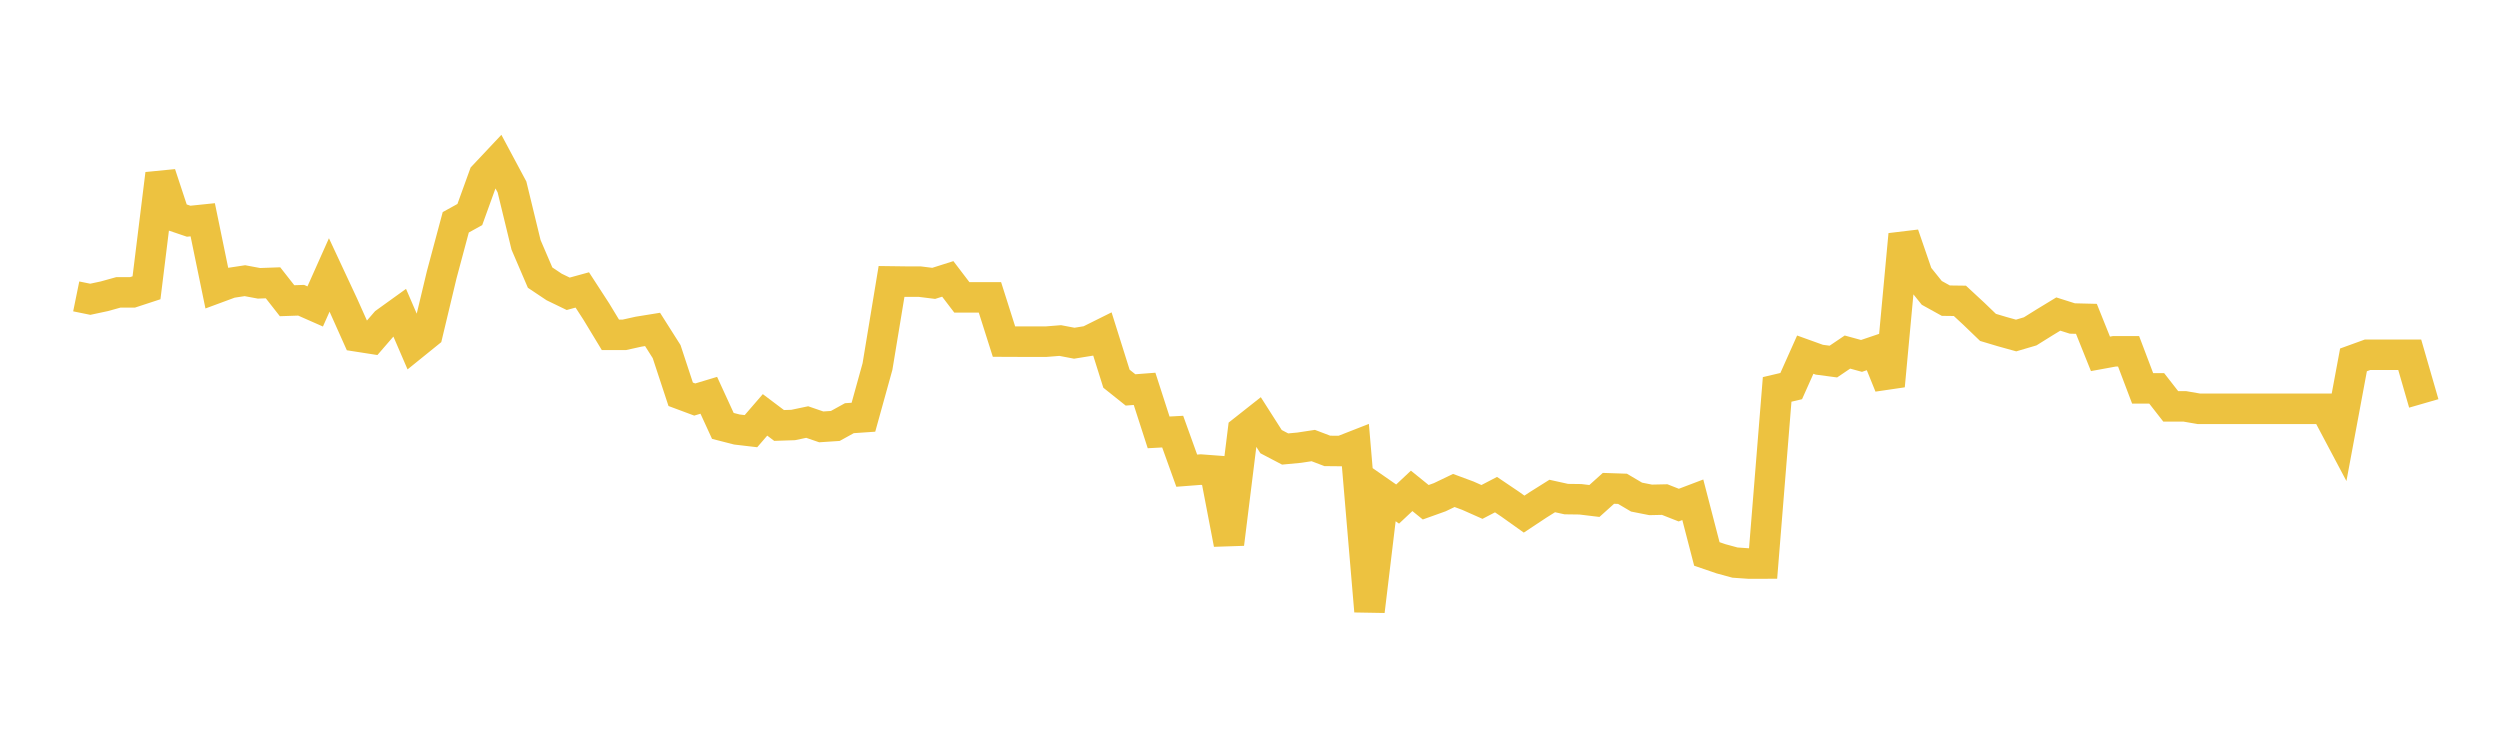 <svg width="164" height="48" xmlns="http://www.w3.org/2000/svg" xmlns:xlink="http://www.w3.org/1999/xlink"><path fill="none" stroke="rgb(237,194,64)" stroke-width="2" d="M5,19.444L5.922,19.632L6.844,19.435L7.766,19.179L8.689,19.18L9.611,18.878L10.533,11.407L11.455,14.199L12.377,14.512L13.299,14.417L14.222,18.894L15.144,18.553L16.066,18.413L16.988,18.585L17.91,18.552L18.832,19.727L19.754,19.696L20.677,20.103L21.599,18.037L22.521,20.012L23.443,22.073L24.365,22.217L25.287,21.152L26.21,20.488L27.132,22.626L28.054,21.881L28.976,18.023L29.898,14.583L30.82,14.074L31.743,11.523L32.665,10.543L33.587,12.266L34.509,16.063L35.431,18.211L36.353,18.827L37.275,19.273L38.198,19.02L39.12,20.441L40.042,21.964L40.964,21.964L41.886,21.759L42.808,21.61L43.731,23.066L44.653,25.865L45.575,26.209L46.497,25.931L47.419,27.939L48.341,28.176L49.263,28.284L50.186,27.216L51.108,27.91L52.03,27.88L52.952,27.686L53.874,28.003L54.796,27.942L55.719,27.433L56.641,27.37L57.563,24.045L58.485,18.462L59.407,18.474L60.329,18.474L61.251,18.589L62.174,18.296L63.096,19.506L64.018,19.506L64.94,19.506L65.862,22.409L66.784,22.413L67.707,22.413L68.629,22.413L69.551,22.339L70.473,22.515L71.395,22.366L72.317,21.907L73.24,24.843L74.162,25.579L75.084,25.508L76.006,28.364L76.928,28.314L77.85,30.876L78.772,30.805L79.695,30.874L80.617,35.683L81.539,28.254L82.461,27.526L83.383,28.972L84.305,29.455L85.228,29.368L86.15,29.228L87.072,29.579L87.994,29.588L88.916,29.227L89.838,40.093L90.76,32.424L91.683,33.066L92.605,32.201L93.527,32.947L94.449,32.617L95.371,32.175L96.293,32.517L97.216,32.927L98.138,32.448L99.06,33.07L99.982,33.726L100.904,33.116L101.826,32.537L102.749,32.741L103.671,32.753L104.593,32.864L105.515,32.035L106.437,32.066L107.359,32.61L108.281,32.792L109.204,32.772L110.126,33.135L111.048,32.785L111.97,36.339L112.892,36.655L113.814,36.906L114.737,36.97L115.659,36.968L116.581,25.545L117.503,25.328L118.425,23.265L119.347,23.597L120.269,23.719L121.192,23.095L122.114,23.348L123.036,23.036L123.958,25.316L124.88,15.383L125.802,18.064L126.725,19.213L127.647,19.723L128.569,19.735L129.491,20.59L130.413,21.477L131.335,21.753L132.257,22.009L133.18,21.737L134.102,21.162L135.024,20.601L135.946,20.893L136.868,20.916L137.79,23.213L138.713,23.044L139.635,23.044L140.557,25.476L141.479,25.476L142.401,26.658L143.323,26.658L144.246,26.817L145.168,26.817L146.09,26.817L147.012,26.817L147.934,26.817L148.856,26.817L149.778,26.817L150.701,26.817L151.623,26.817L152.545,26.817L153.467,28.556L154.389,23.607L155.311,23.273L156.234,23.273L157.156,23.273L158.078,23.273L159,26.464"></path></svg>